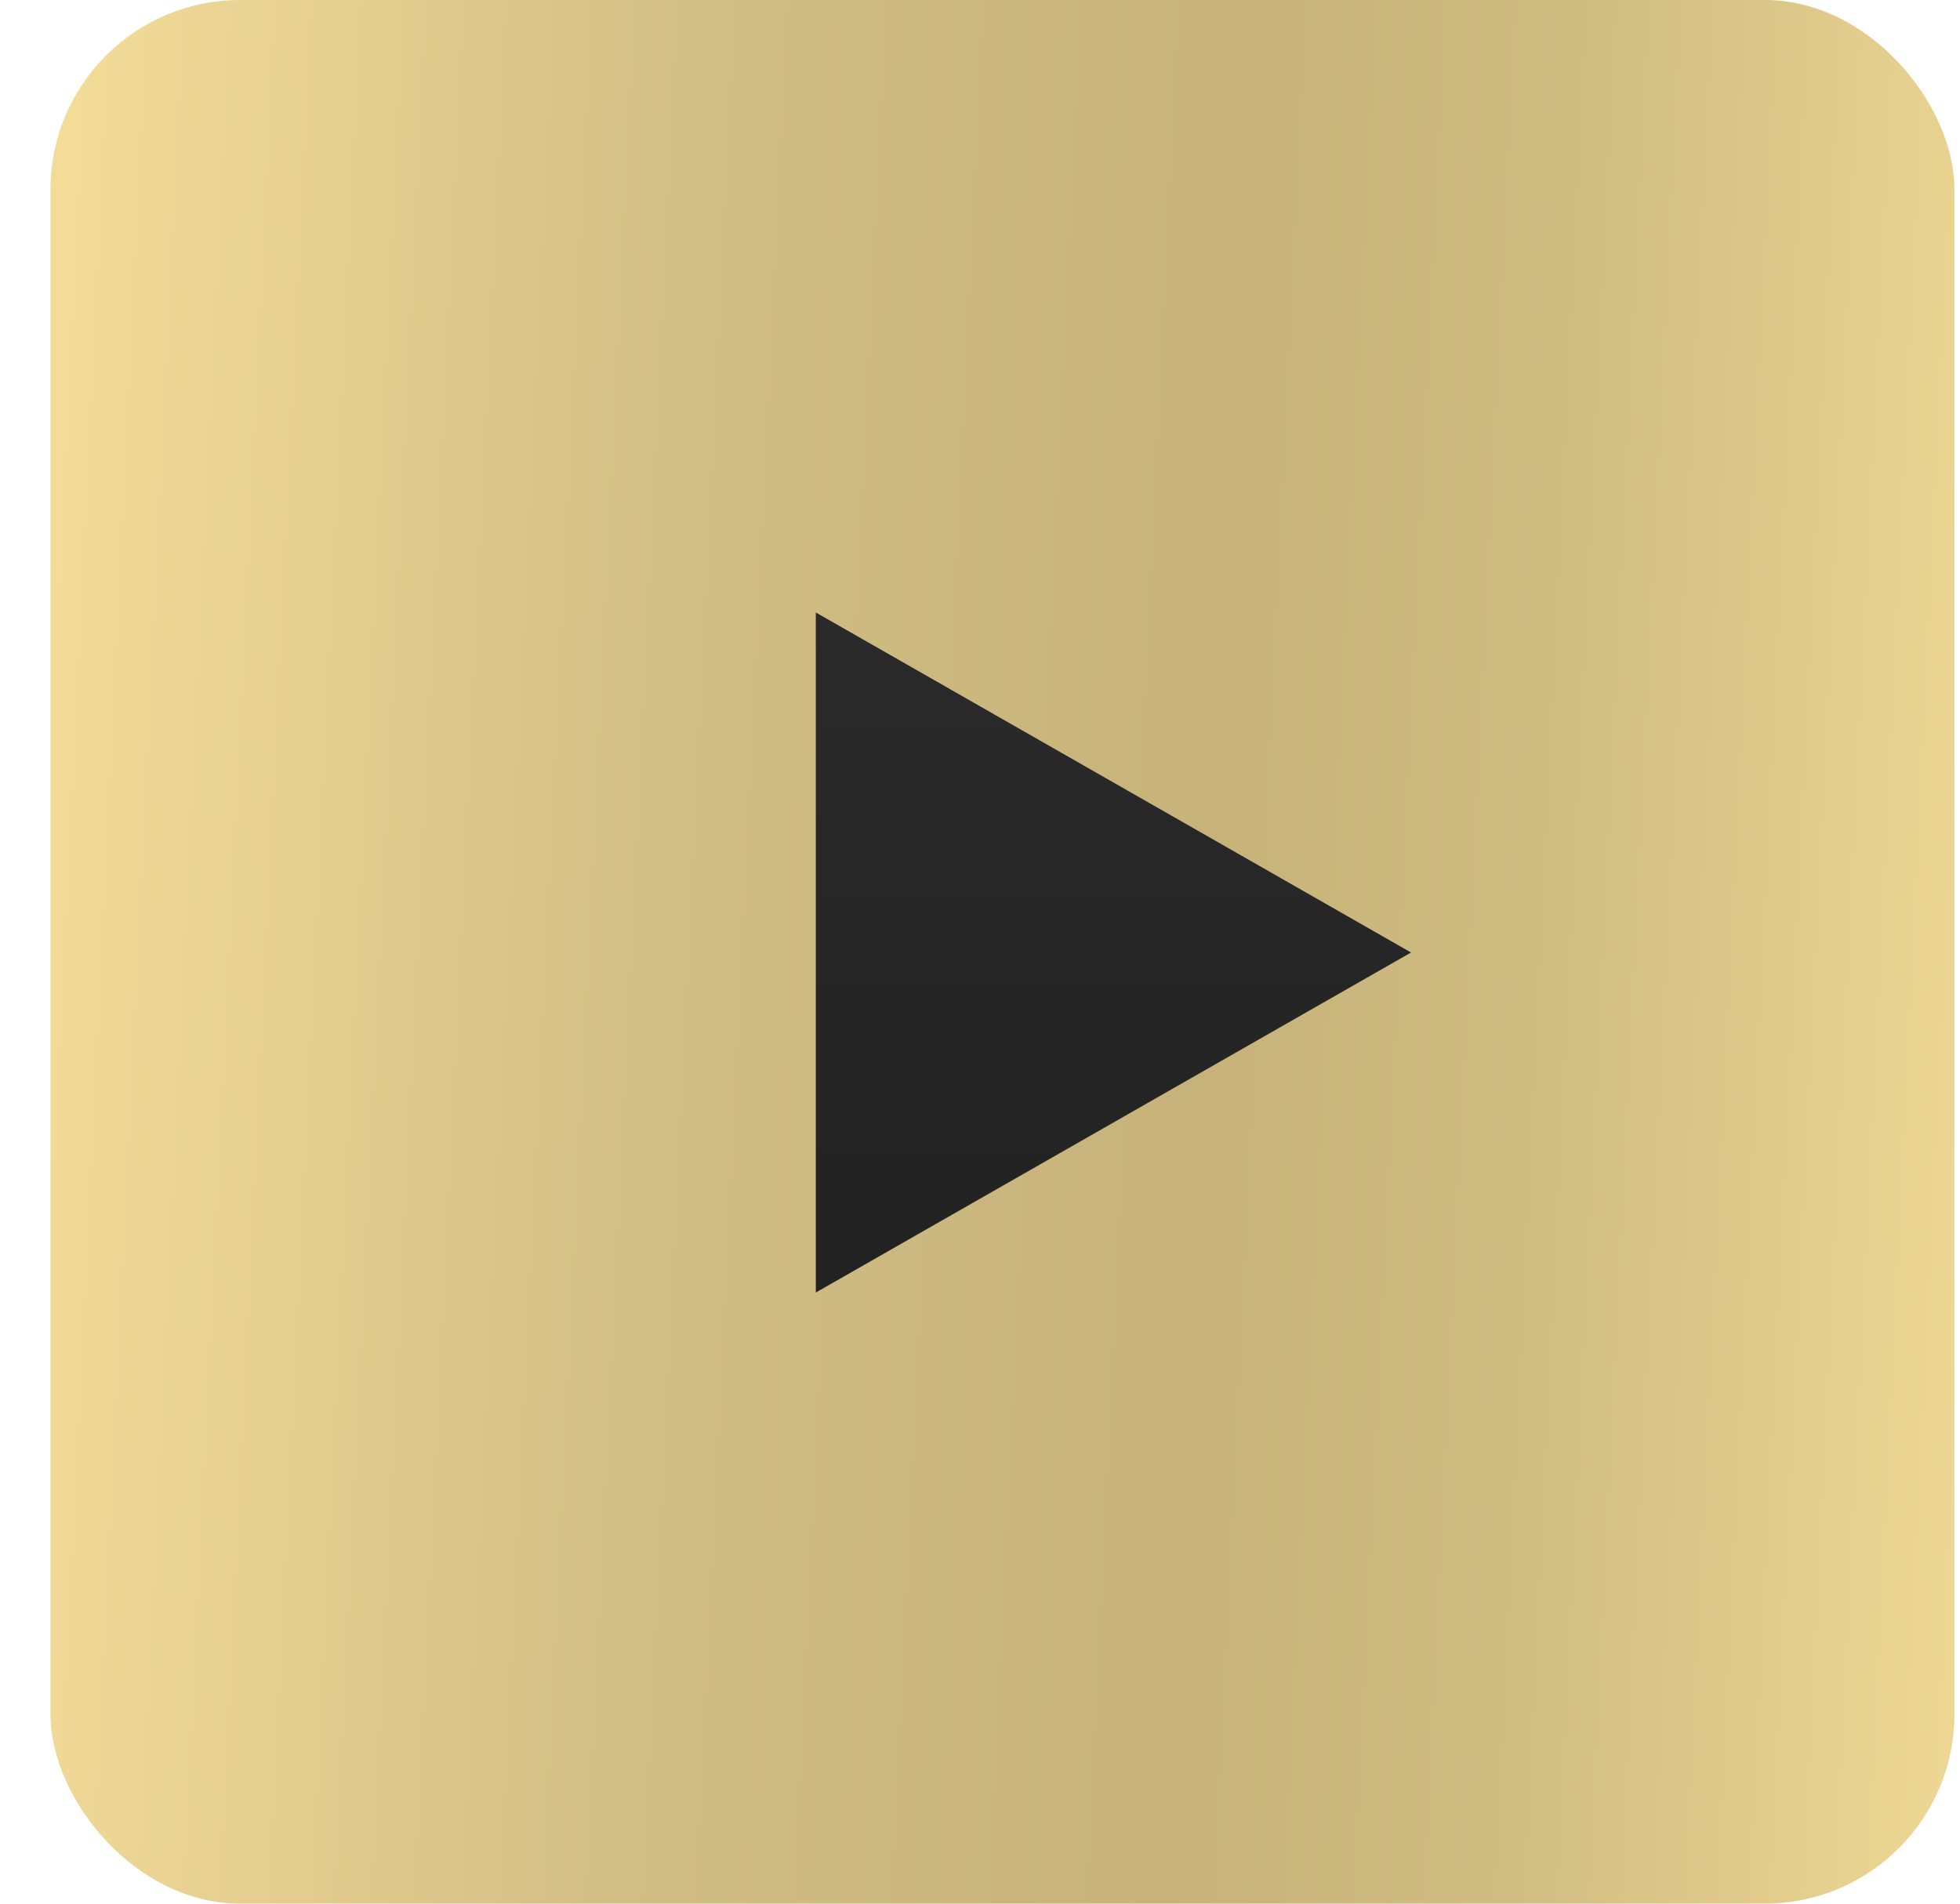 <?xml version="1.0" encoding="UTF-8"?> <svg xmlns="http://www.w3.org/2000/svg" width="35" height="34" viewBox="0 0 35 34" fill="none"> <rect x="0.901" width="34" height="34" rx="3.386" fill="url(#paint0_linear_68_507)"></rect> <path d="M25.197 17.012L14.568 23.085L14.568 10.939L25.197 17.012Z" fill="url(#paint1_linear_68_507)"></path> <defs> <linearGradient id="paint0_linear_68_507" x1="-7.171" y1="-16.287" x2="37.854" y2="-14.106" gradientUnits="userSpaceOnUse"> <stop stop-color="#F1D995"></stop> <stop offset="0.208" stop-color="#F3DB98"></stop> <stop offset="0.458" stop-color="#D1BE85"></stop> <stop offset="0.672" stop-color="#C7B379"></stop> <stop offset="0.812" stop-color="#D0BD82"></stop> <stop offset="1" stop-color="#F1DA96"></stop> </linearGradient> <linearGradient id="paint1_linear_68_507" x1="18.111" y1="22.818" x2="18.114" y2="10.832" gradientUnits="userSpaceOnUse"> <stop stop-color="#222222"></stop> <stop offset="1" stop-color="#2A2A2A"></stop> </linearGradient> </defs> </svg> 